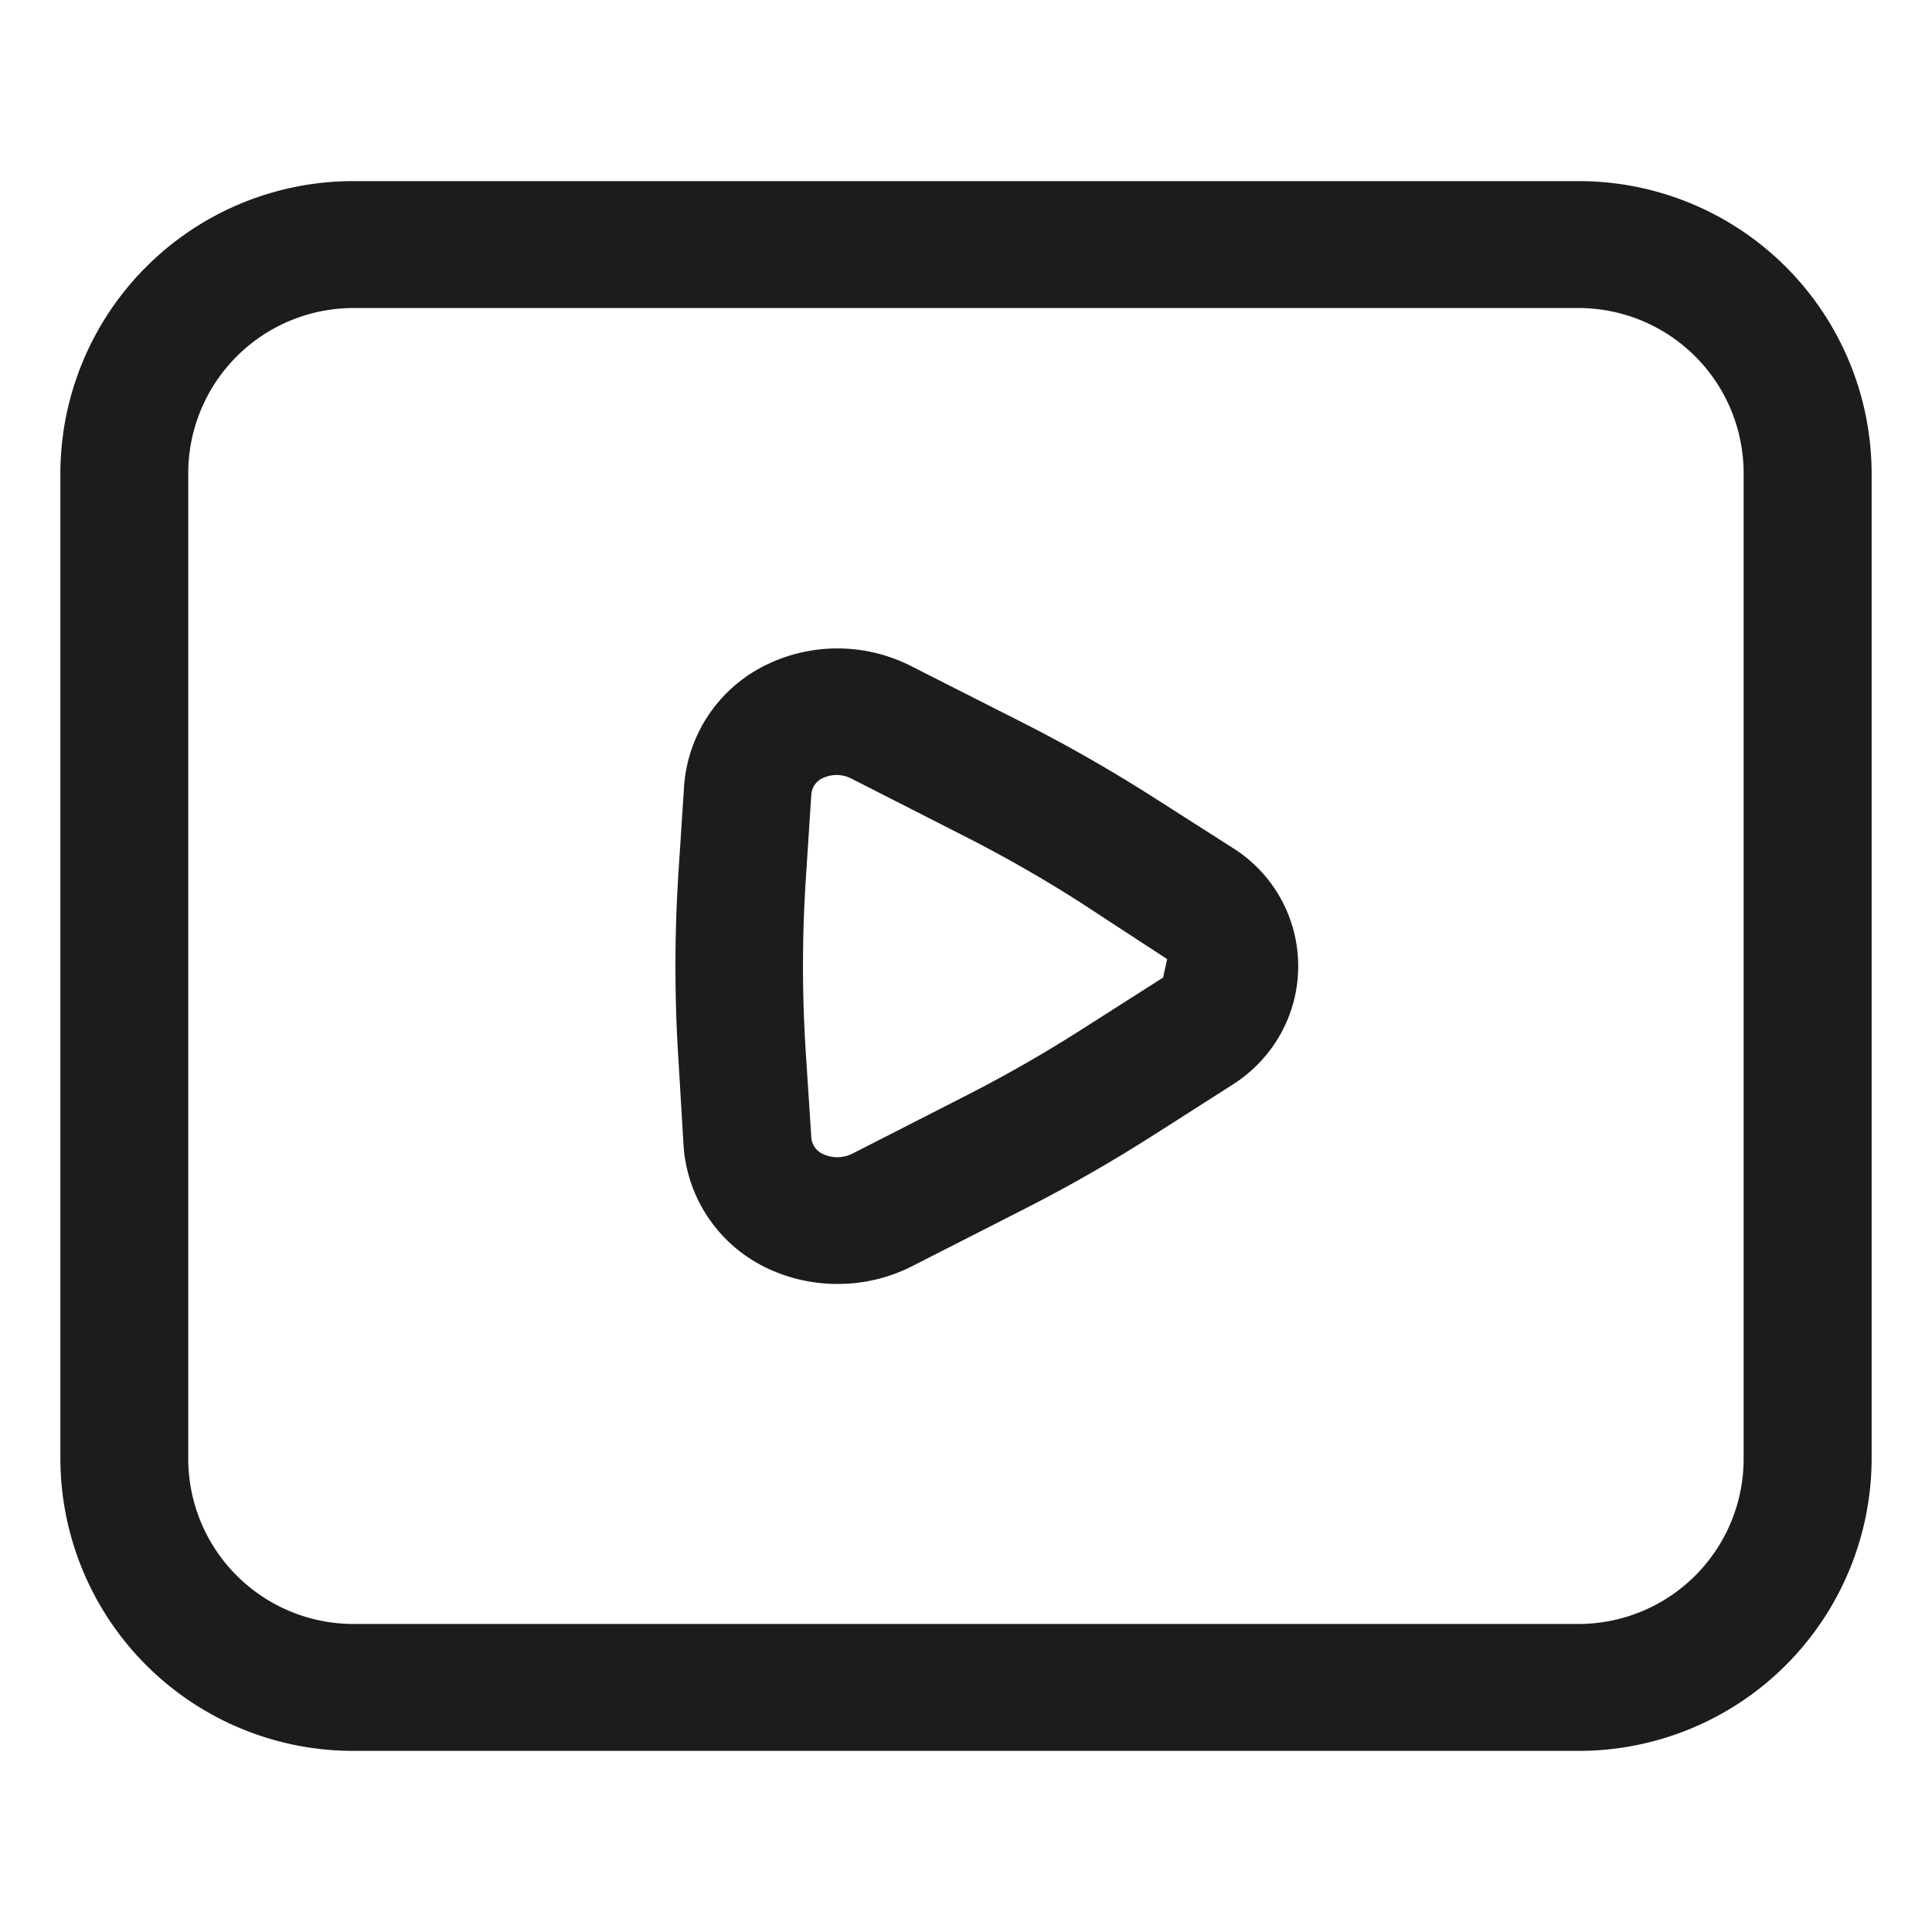 <svg xmlns="http://www.w3.org/2000/svg" width="16" height="16" viewBox="0 0 16 16"><defs><style>.a,.b{fill:#1c1c1c;}.a{opacity:0;}</style></defs><g transform="translate(6833 19434)"><rect class="a" width="16" height="16" transform="translate(-6833 -19434)"/><path class="b" d="M14.931,26.5A2.425,2.425,0,0,1,12.5,24.088V15.912A2.425,2.425,0,0,1,14.931,13.5H25.069A2.425,2.425,0,0,1,27.5,15.912v8.176A2.425,2.425,0,0,1,25.069,26.5Zm0-11.949a1.369,1.369,0,0,0-1.372,1.361v8.176a1.369,1.369,0,0,0,1.372,1.361H25.069a1.368,1.368,0,0,0,1.371-1.361V15.912a1.368,1.368,0,0,0-1.371-1.361Zm4,8.082a1.35,1.35,0,0,1-.581-.132,1.213,1.213,0,0,1-.689-1.013L17.62,20.8a12.112,12.112,0,0,1,0-1.594l.045-.691a1.213,1.213,0,0,1,.689-1.013,1.346,1.346,0,0,1,1.193.015L20.5,18c.354.181.7.379,1.035.592l.677.432a1.155,1.155,0,0,1,.353,1.606,1.178,1.178,0,0,1-.353.35l-.677.432c-.335.213-.681.411-1.035.592l-.95.484A1.353,1.353,0,0,1,18.935,22.633Zm0-4.215a.283.283,0,0,0-.122.028.162.162,0,0,0-.09.134l-.045.691a11.084,11.084,0,0,0,0,1.458l.045.691a.162.162,0,0,0,.09.134.28.28,0,0,0,.25,0l.95-.485q.486-.248.945-.541l.678-.432.034-.153-.712-.465q-.459-.294-.945-.542l-.95-.484A.288.288,0,0,0,18.935,18.418Z" transform="translate(-6845 -19446)"/></g></svg>